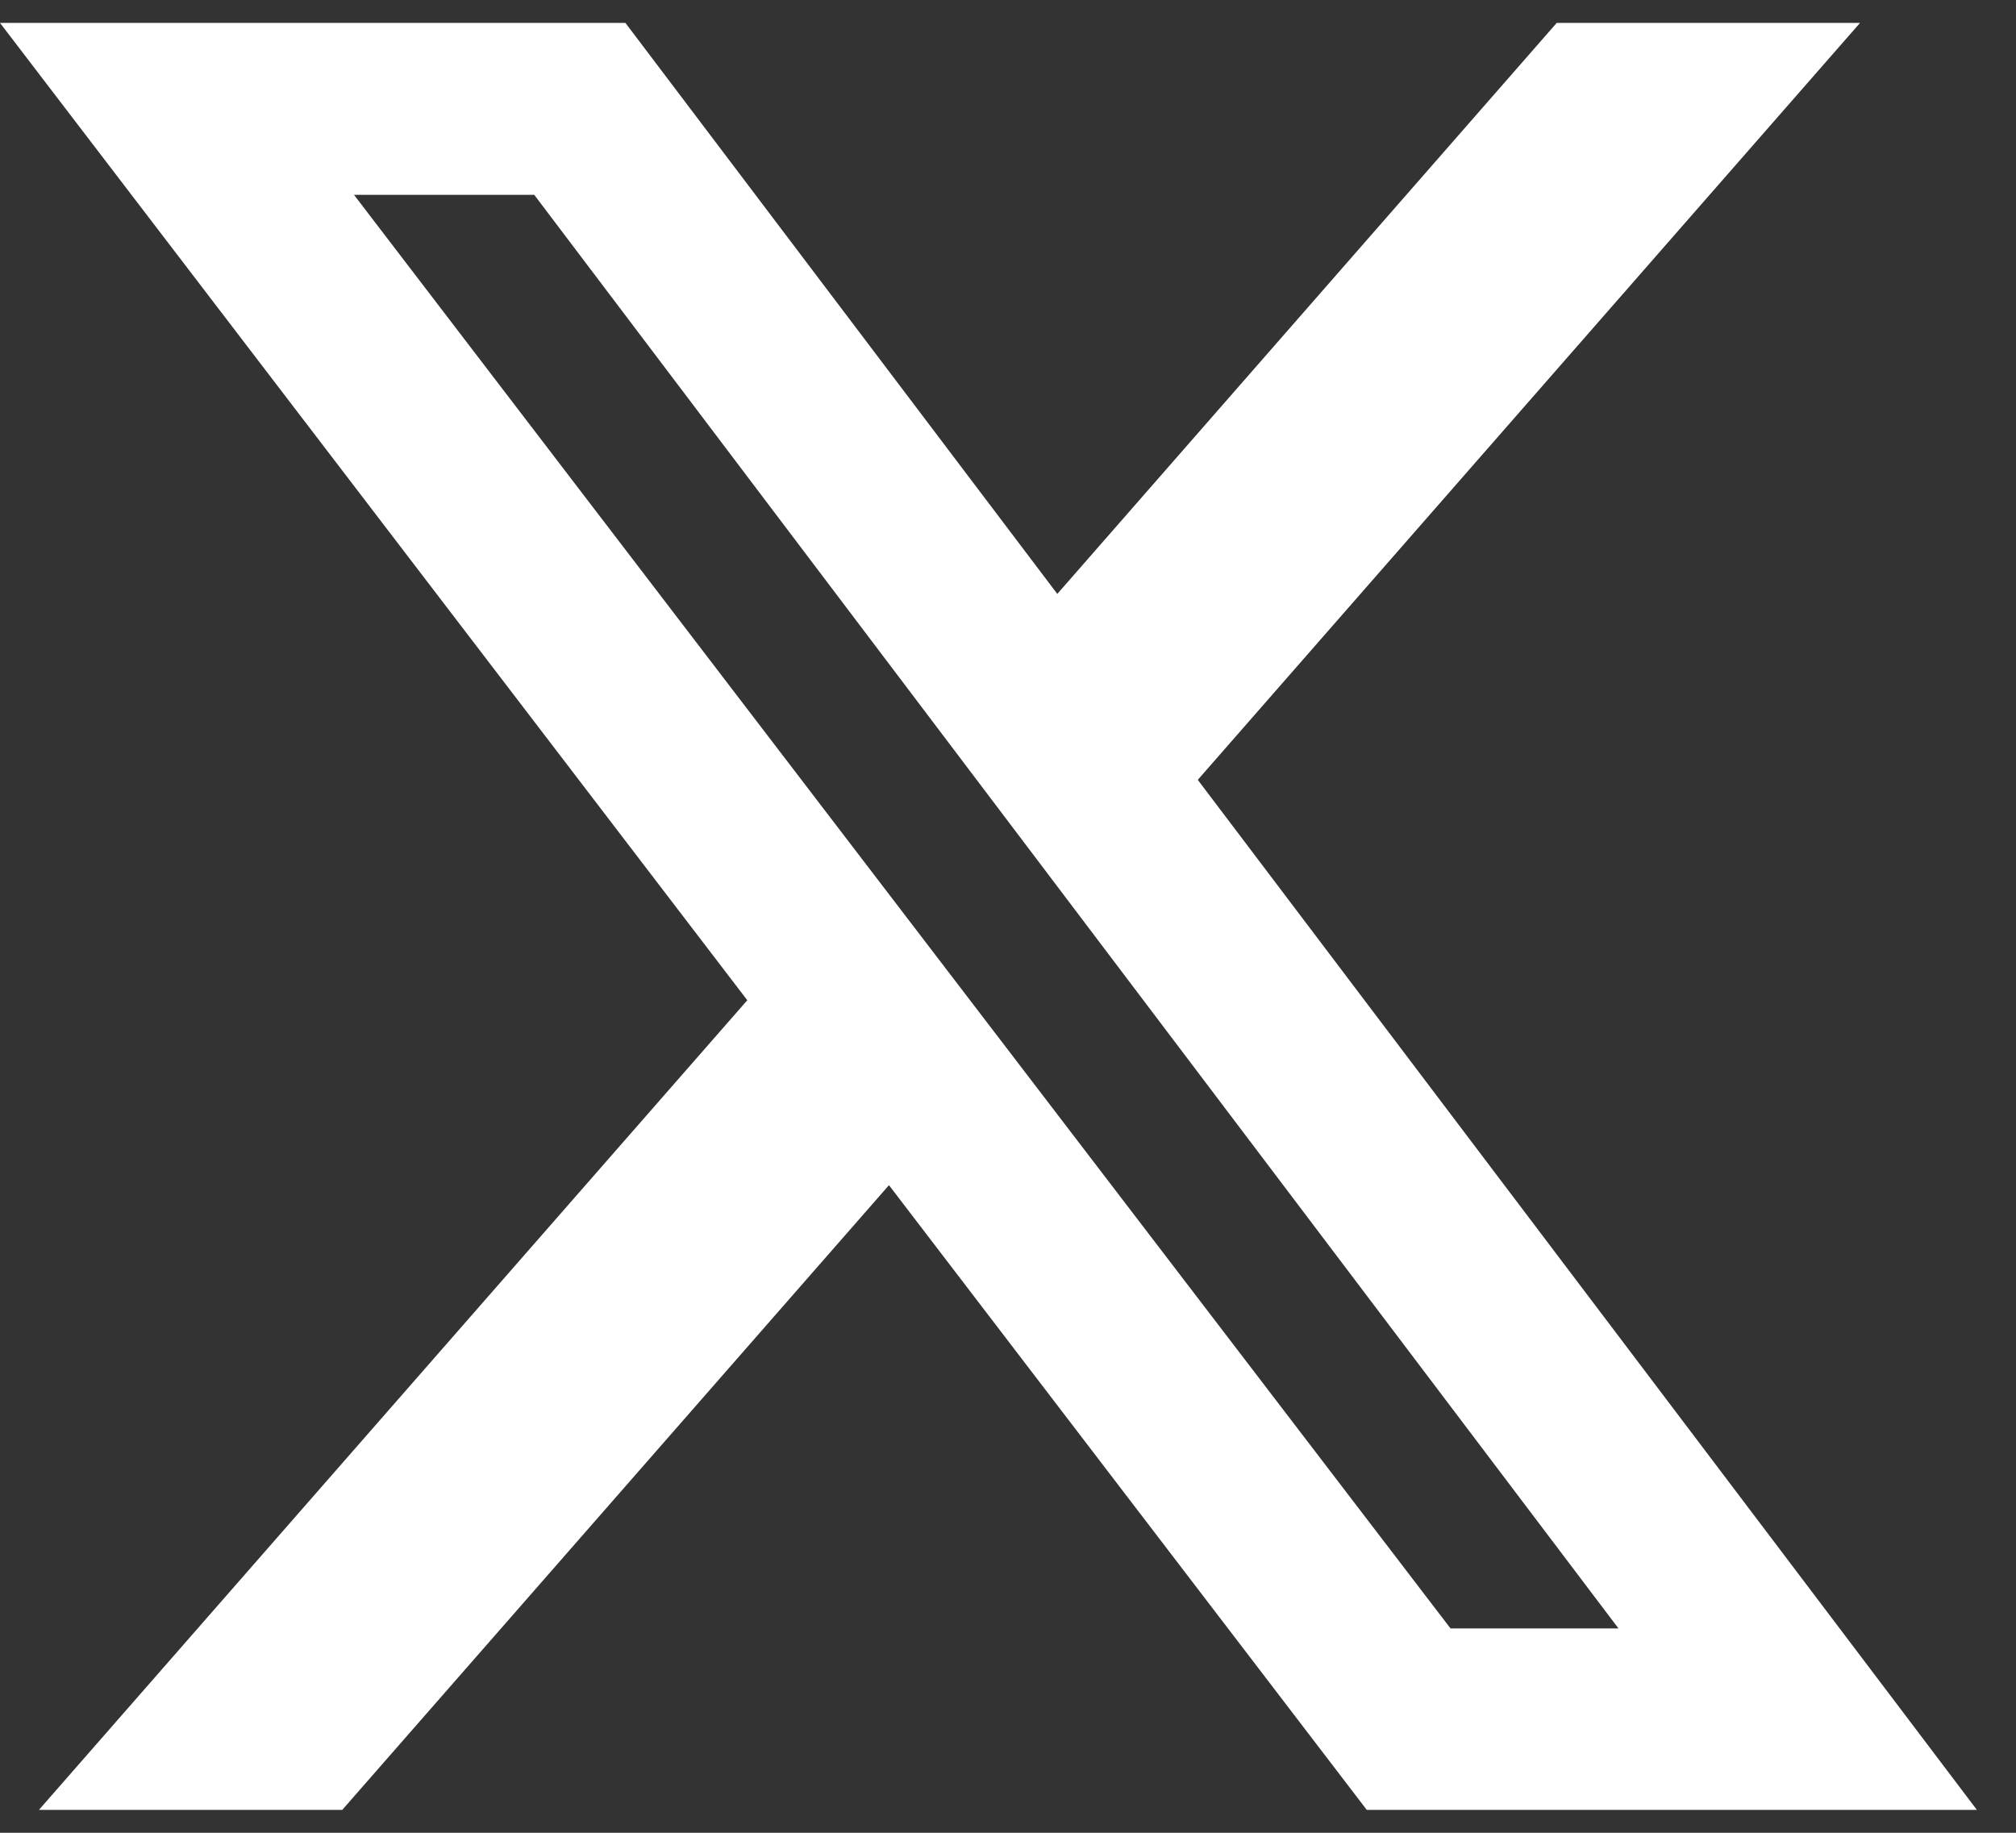 <svg width="22" height="20" viewBox="0 0 22 20" fill="none" xmlns="http://www.w3.org/2000/svg">
<rect x="0" y="0" width="22" height="20" fill="#333333" stroke="none"/>
<path d="M16.99 0.25H20.298L13.071 8.51L21.573 19.75H14.915L9.701 12.933L3.735 19.75H0.425L8.155 10.915L0 0.25H6.825L11.538 6.481L16.988 0.25H16.99ZM15.829 17.77H17.662L5.83 2.126H3.863L15.829 17.77Z" fill="white"/>
</svg>
